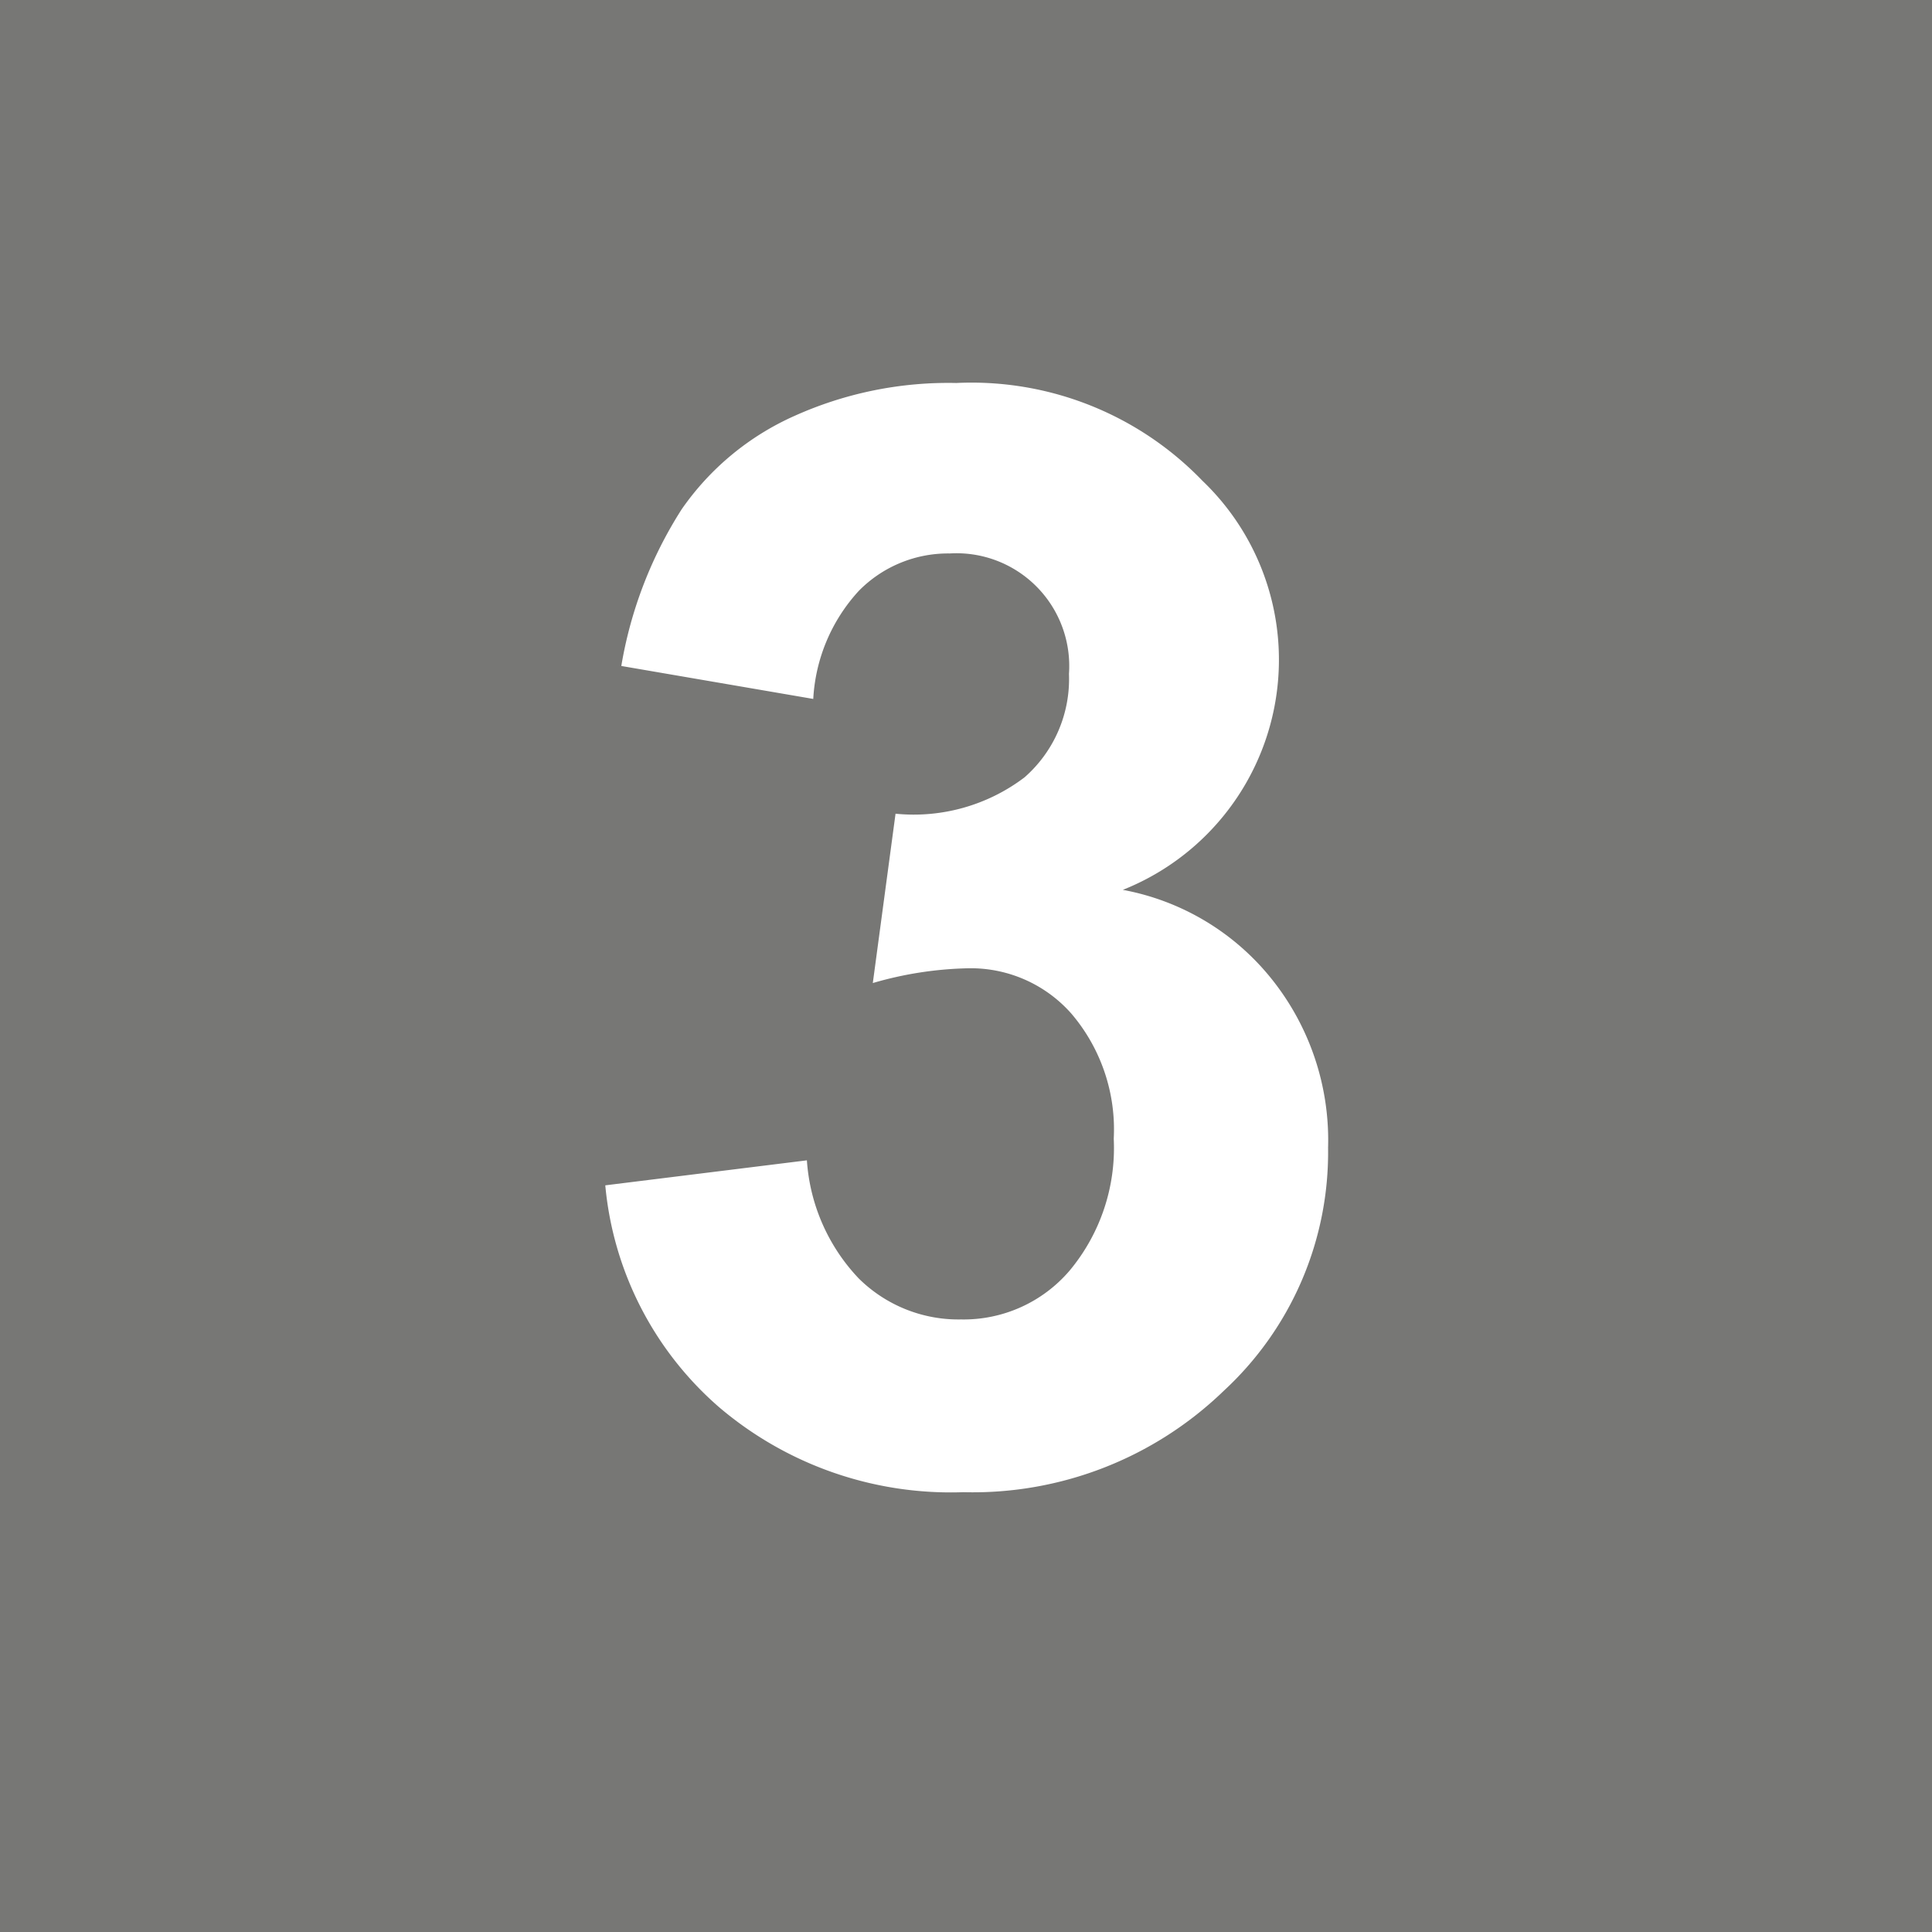 <svg id="num_s03.svg" xmlns="http://www.w3.org/2000/svg" width="17" height="17" viewBox="0 0 17 17">
  <defs>
    <style>
      .cls-1 {
        fill: #777775;
      }

      .cls-2 {
        fill: #fff;
        fill-rule: evenodd;
      }
    </style>
  </defs>
  <rect id="長方形_2" data-name="長方形 2" class="cls-1" width="17" height="17"/>
  <path id="_3" data-name="3" class="cls-2" d="M87.325,2477.38a3.144,3.144,0,0,0,2.152.75,3.175,3.175,0,0,0,2.289-.89,2.856,2.856,0,0,0,.92-2.14,2.269,2.269,0,0,0-.492-1.48,2.186,2.186,0,0,0-1.314-.79,2.179,2.179,0,0,0,.7-3.6,2.82,2.82,0,0,0-2.165-.86,3.3,3.3,0,0,0-1.425.29,2.392,2.392,0,0,0-.991.82,3.691,3.691,0,0,0-.532,1.38l1.689,0.29a1.526,1.526,0,0,1,.4-0.95,1.1,1.1,0,0,1,.8-0.33,0.992,0.992,0,0,1,1.05,1.06,1.15,1.15,0,0,1-.391.91,1.613,1.613,0,0,1-1.135.32l-0.2,1.49a3.209,3.209,0,0,1,.841-0.13,1.18,1.18,0,0,1,.907.4,1.57,1.57,0,0,1,.372,1.1,1.684,1.684,0,0,1-.388,1.16,1.226,1.226,0,0,1-.955.43,1.247,1.247,0,0,1-.9-0.36,1.67,1.67,0,0,1-.457-1.04l-1.774.22A2.941,2.941,0,0,0,87.325,2477.38Z" transform="translate(-81 -2465)"/>
</svg>
